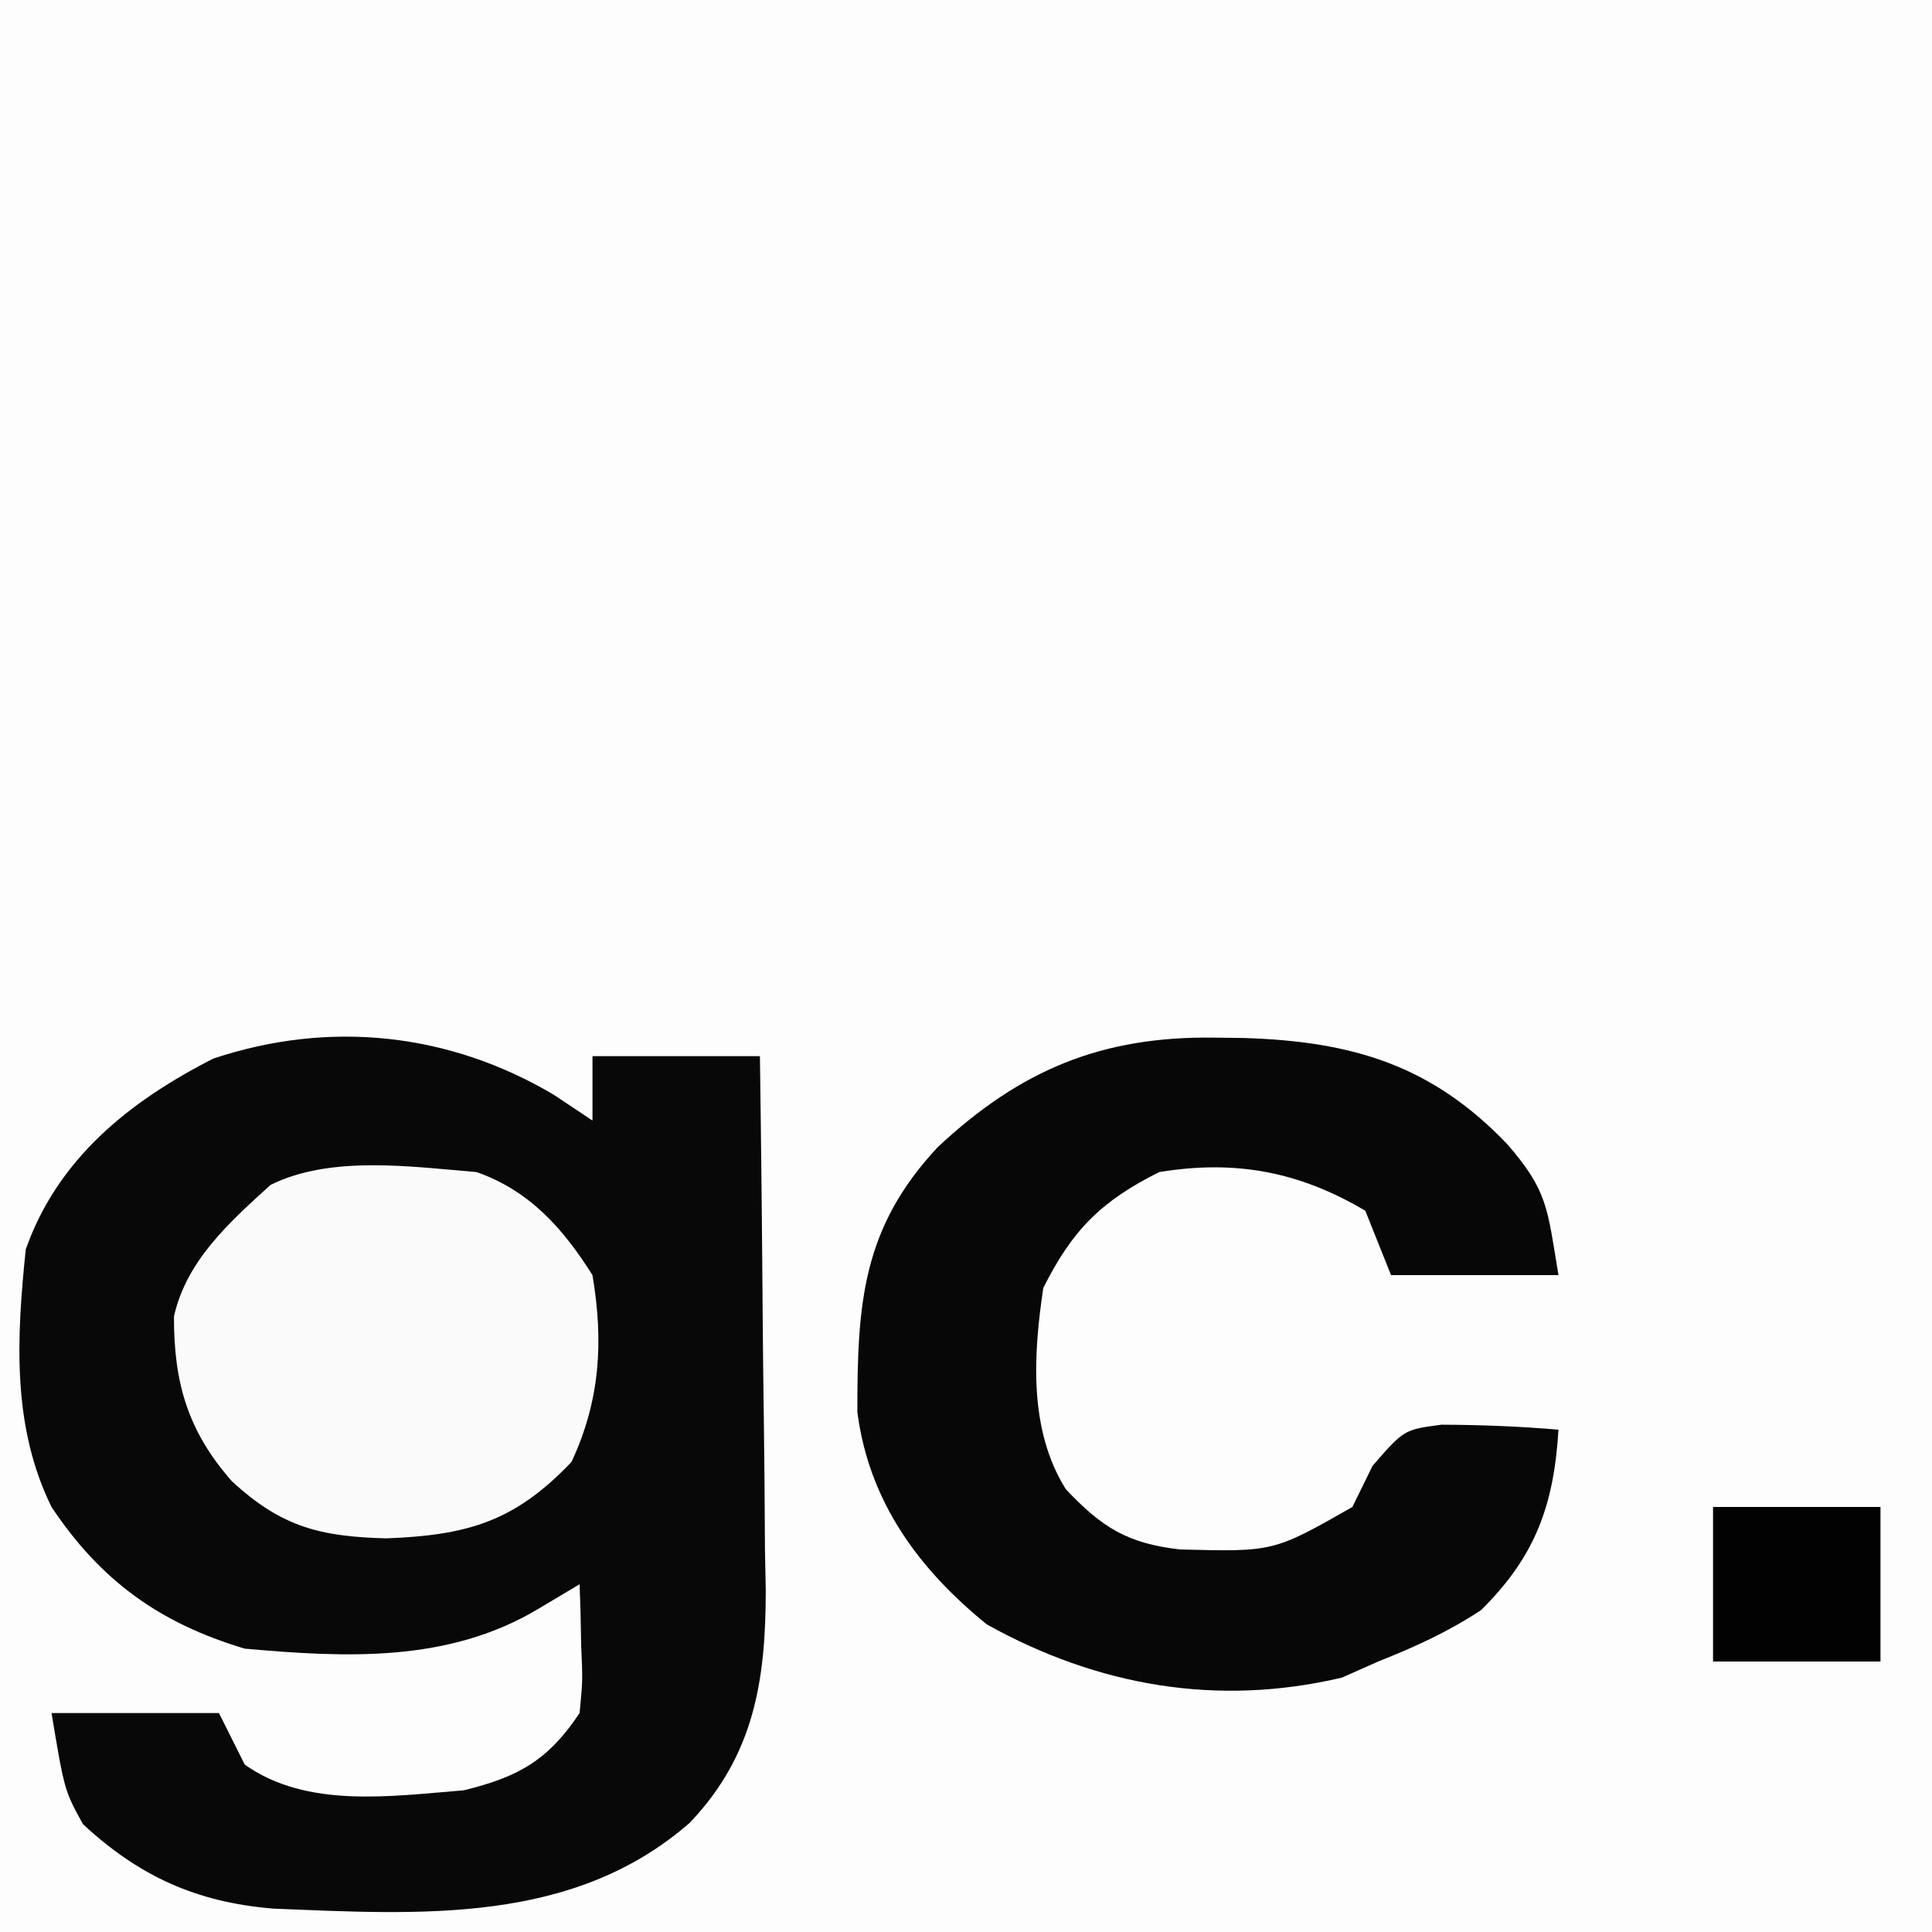 <?xml version="1.0" encoding="UTF-8"?>
<svg version="1.1" xmlns="http://www.w3.org/2000/svg" width="150" height="150">
<rect width="100%" height="100%" fill="#808080" stroke="none"/>
<path d="M0 0 C49.5 0 99 0 150 0 C150 49.5 150 99 150 150 C100.5 150 51 150 0 150 C0 100.5 0 51 0 0 Z " fill="#FDFDFD" transform="translate(0,0)"/>
<path d="M0 0 C0.99 0.66 1.98 1.32 3 2 C3 0.35 3 -1.3 3 -3 C7.29 -3 11.58 -3 16 -3 C16.099 3.974 16.172 10.948 16.22 17.923 C16.24 20.293 16.267 22.664 16.302 25.034 C16.351 28.45 16.373 31.865 16.391 35.281 C16.411 36.334 16.432 37.386 16.453 38.47 C16.455 45.489 15.543 51.28 10.552 56.52 C1.474 64.443 -10.358 63.644 -21.792 63.184 C-27.78 62.686 -32.206 60.663 -36.562 56.625 C-38 54 -38 54 -39 48 C-34.71 48 -30.42 48 -26 48 C-25.34 49.32 -24.68 50.64 -24 52 C-19.171 55.434 -12.622 54.451 -7 54 C-2.783 52.97 -0.47 51.705 2 48 C2.242 45.484 2.242 45.484 2.125 42.812 C2.107 41.911 2.089 41.01 2.07 40.082 C2.047 39.395 2.024 38.708 2 38 C0.927 38.639 -0.145 39.279 -1.25 39.938 C-8.219 44.092 -16.128 43.704 -24 43 C-30.621 41.021 -35.191 37.714 -39 32 C-42.098 25.706 -41.703 18.82 -41 12 C-38.519 4.962 -32.951 0.501 -26.438 -2.812 C-17.4 -5.825 -8.121 -4.816 0 0 Z " fill="#080808" transform="translate(43,85)"/>
<path d="M0 0 C1.119 0.014 1.119 0.014 2.261 0.027 C10.655 0.29 16.843 2.109 22.75 8.312 C25.864 11.932 25.814 13.199 26.688 18.438 C22.398 18.438 18.108 18.438 13.688 18.438 C13.027 16.788 12.367 15.137 11.688 13.438 C6.554 10.399 1.609 9.467 -4.312 10.438 C-8.832 12.697 -11.074 14.96 -13.312 19.438 C-14.091 24.65 -14.445 30.448 -11.562 35.062 C-8.742 38.04 -6.787 39.268 -2.691 39.738 C4.573 39.924 4.573 39.924 10.688 36.438 C11.203 35.386 11.719 34.334 12.25 33.25 C14.688 30.438 14.688 30.438 17.605 30.051 C20.653 30.062 23.651 30.18 26.688 30.438 C26.329 36.289 24.913 40.253 20.688 44.438 C18.138 46.127 15.524 47.313 12.688 48.438 C11.759 48.85 10.831 49.263 9.875 49.688 C0.2 51.964 -9.064 50.353 -17.688 45.562 C-23.019 41.246 -26.856 35.984 -27.746 29.07 C-27.755 20.631 -27.371 14.787 -21.512 8.508 C-15.082 2.49 -8.758 -0.127 0 0 Z " fill="#070707" transform="translate(94.312,80.562)"/>
<path d="M0 0 C4.11 1.44 6.711 4.366 9 8 C9.871 13.197 9.595 17.719 7.375 22.5 C2.964 27.144 -0.707 28.196 -7 28.438 C-12.12 28.304 -15.132 27.571 -19 24 C-22.397 20.134 -23.511 16.391 -23.492 11.203 C-22.527 6.881 -19.196 3.9 -16 1 C-11.354 -1.323 -5.056 -0.42 0 0 Z " fill="#FAFAFA" transform="translate(37,91)"/>
<path d="M0 0 C4.29 0 8.58 0 13 0 C13 3.96 13 7.92 13 12 C8.71 12 4.42 12 0 12 C0 8.04 0 4.08 0 0 Z " fill="#020202" transform="translate(133,117)"/>
</svg>
